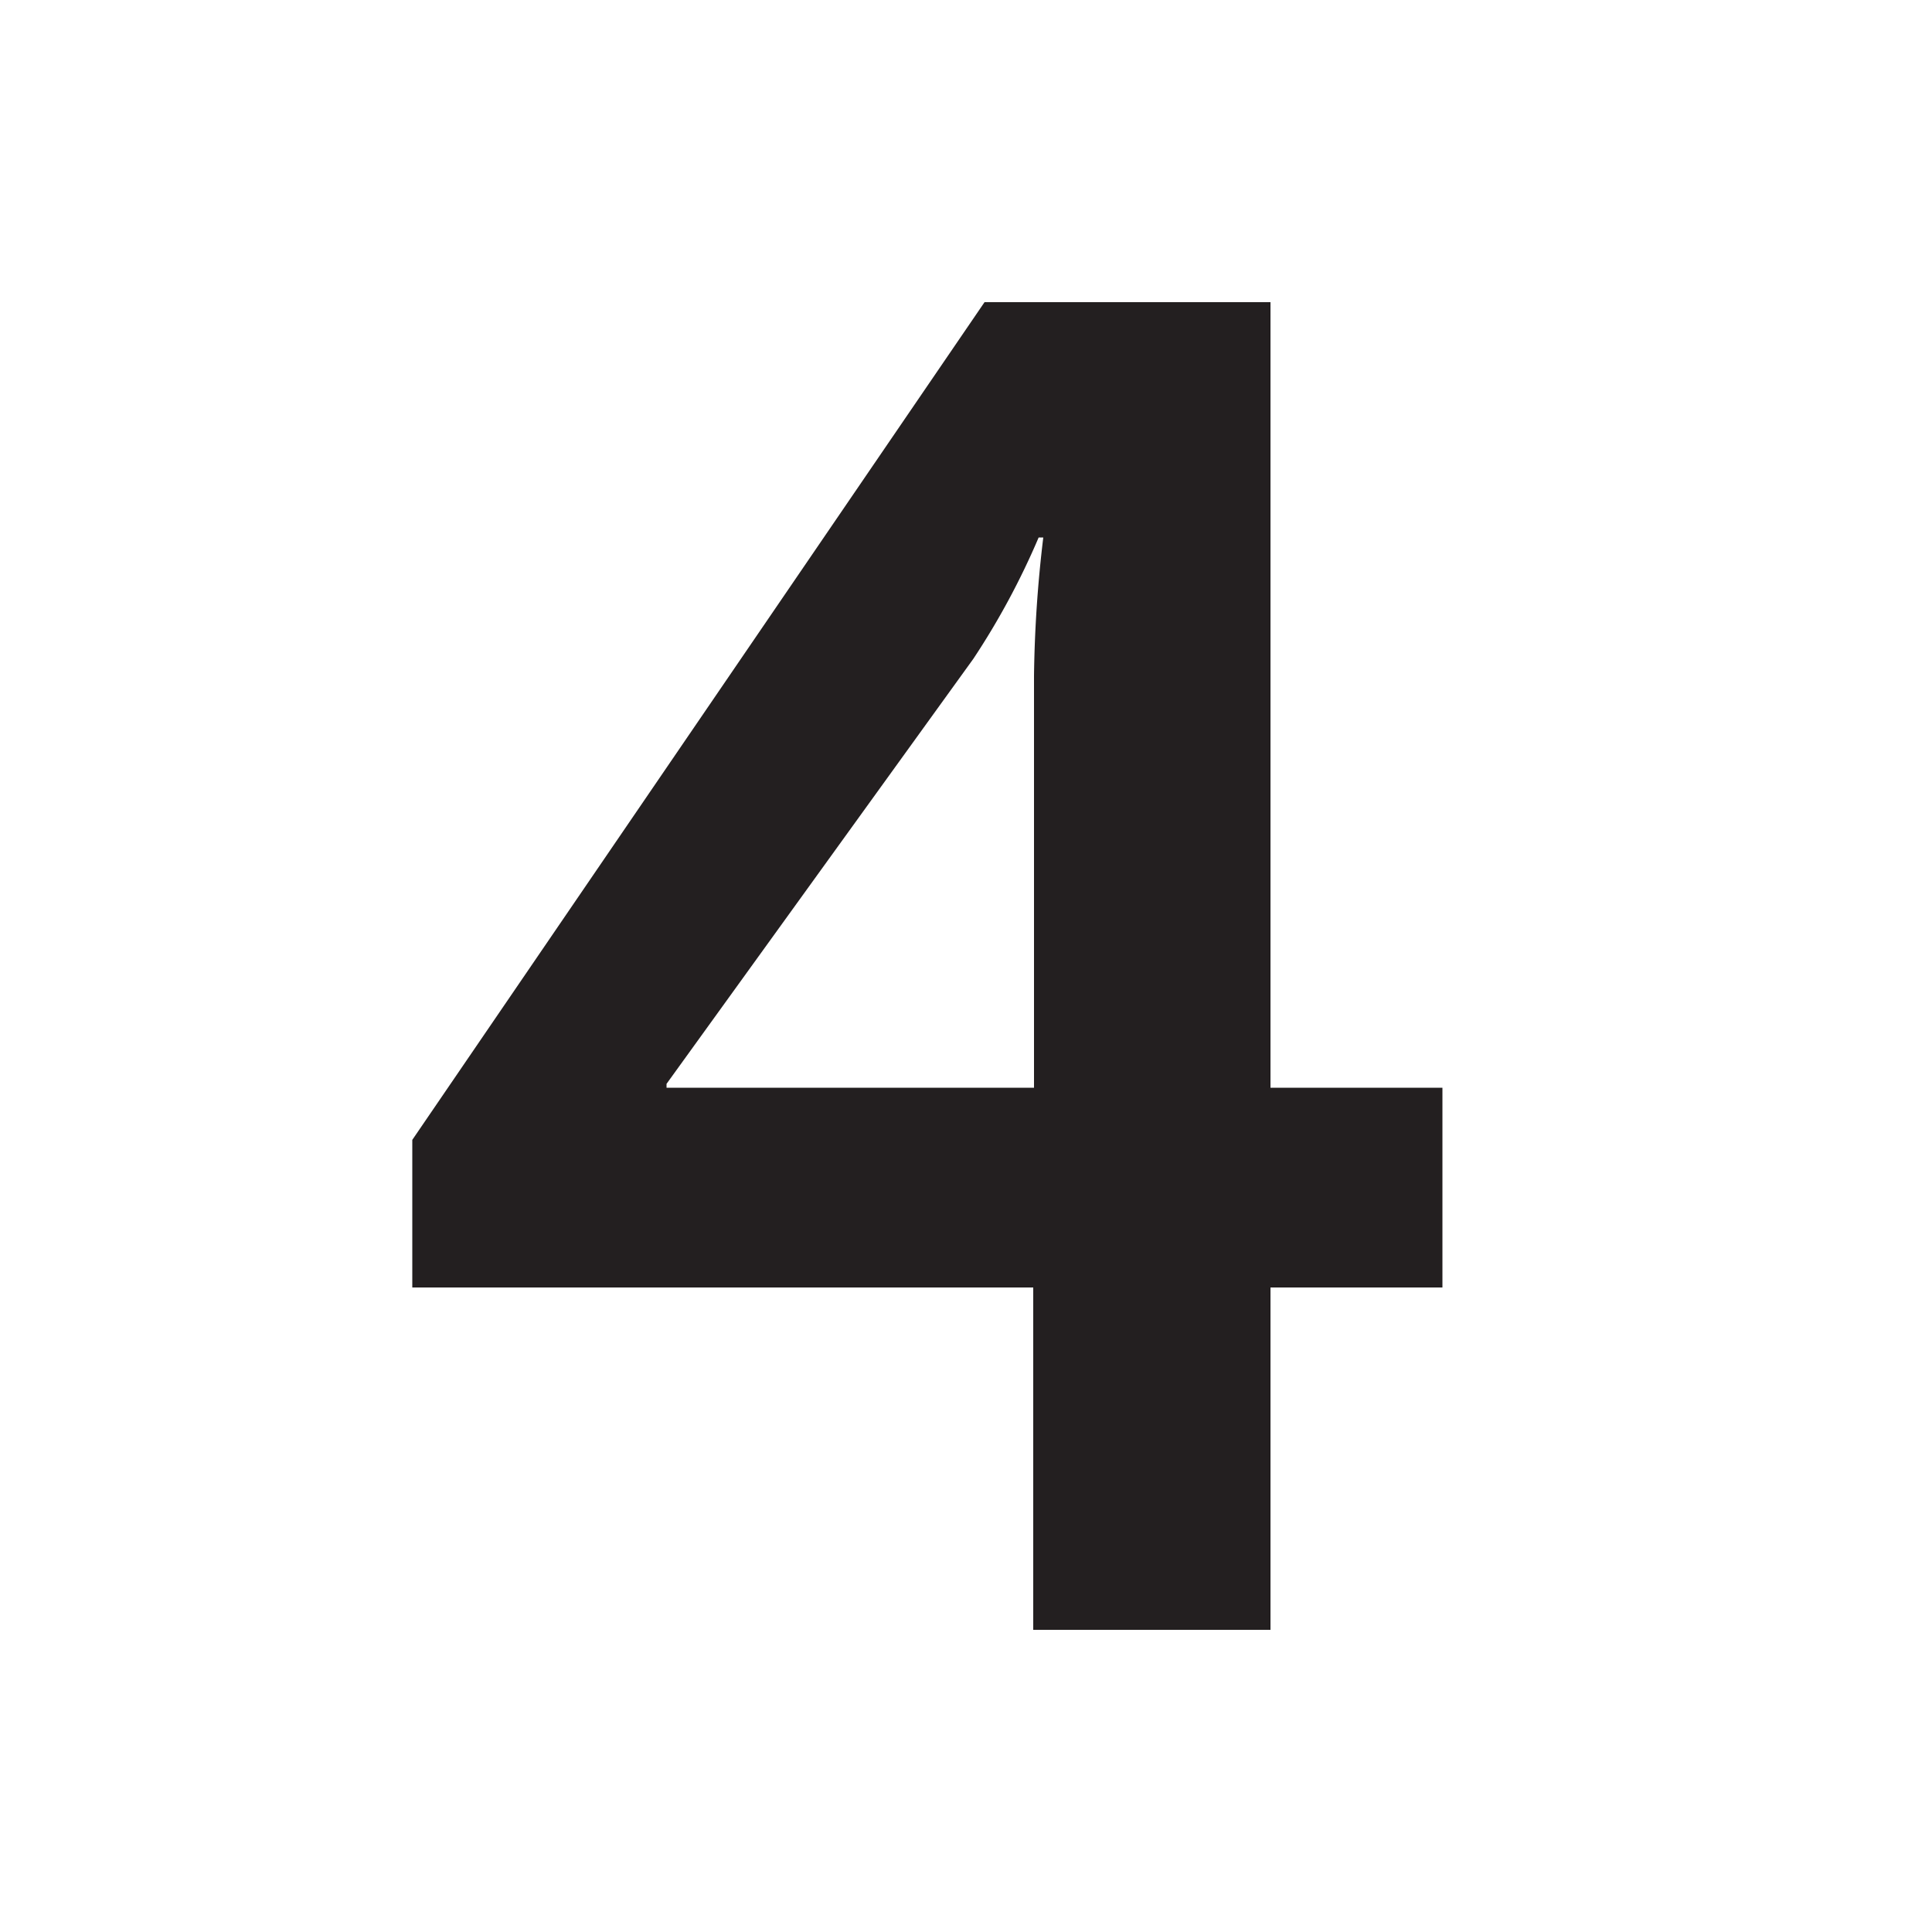 <svg id="Layer_4" data-name="Layer 4" xmlns="http://www.w3.org/2000/svg" xmlns:xlink="http://www.w3.org/1999/xlink" viewBox="0 0 50 50"><defs><style>.cls-1{fill:none;}.cls-2{clip-path:url(#clip-path);}.cls-3{fill:#231f20;}</style><clipPath id="clip-path"><rect class="cls-1" x="10.67" y="7.82" width="26.67" height="34.36"/></clipPath></defs><g class="cls-2"><path class="cls-3" d="M17.25,28.15v-.1l7.94-11a19.48,19.48,0,0,0,1.69-3.14H27a33,33,0,0,0-.24,3.58V28.15Zm-6.58,5.17H26.74v8.86h6.14V33.32h4.45V28.15H32.88V7.82h-7.4L10.67,29.5Z"/></g></svg>